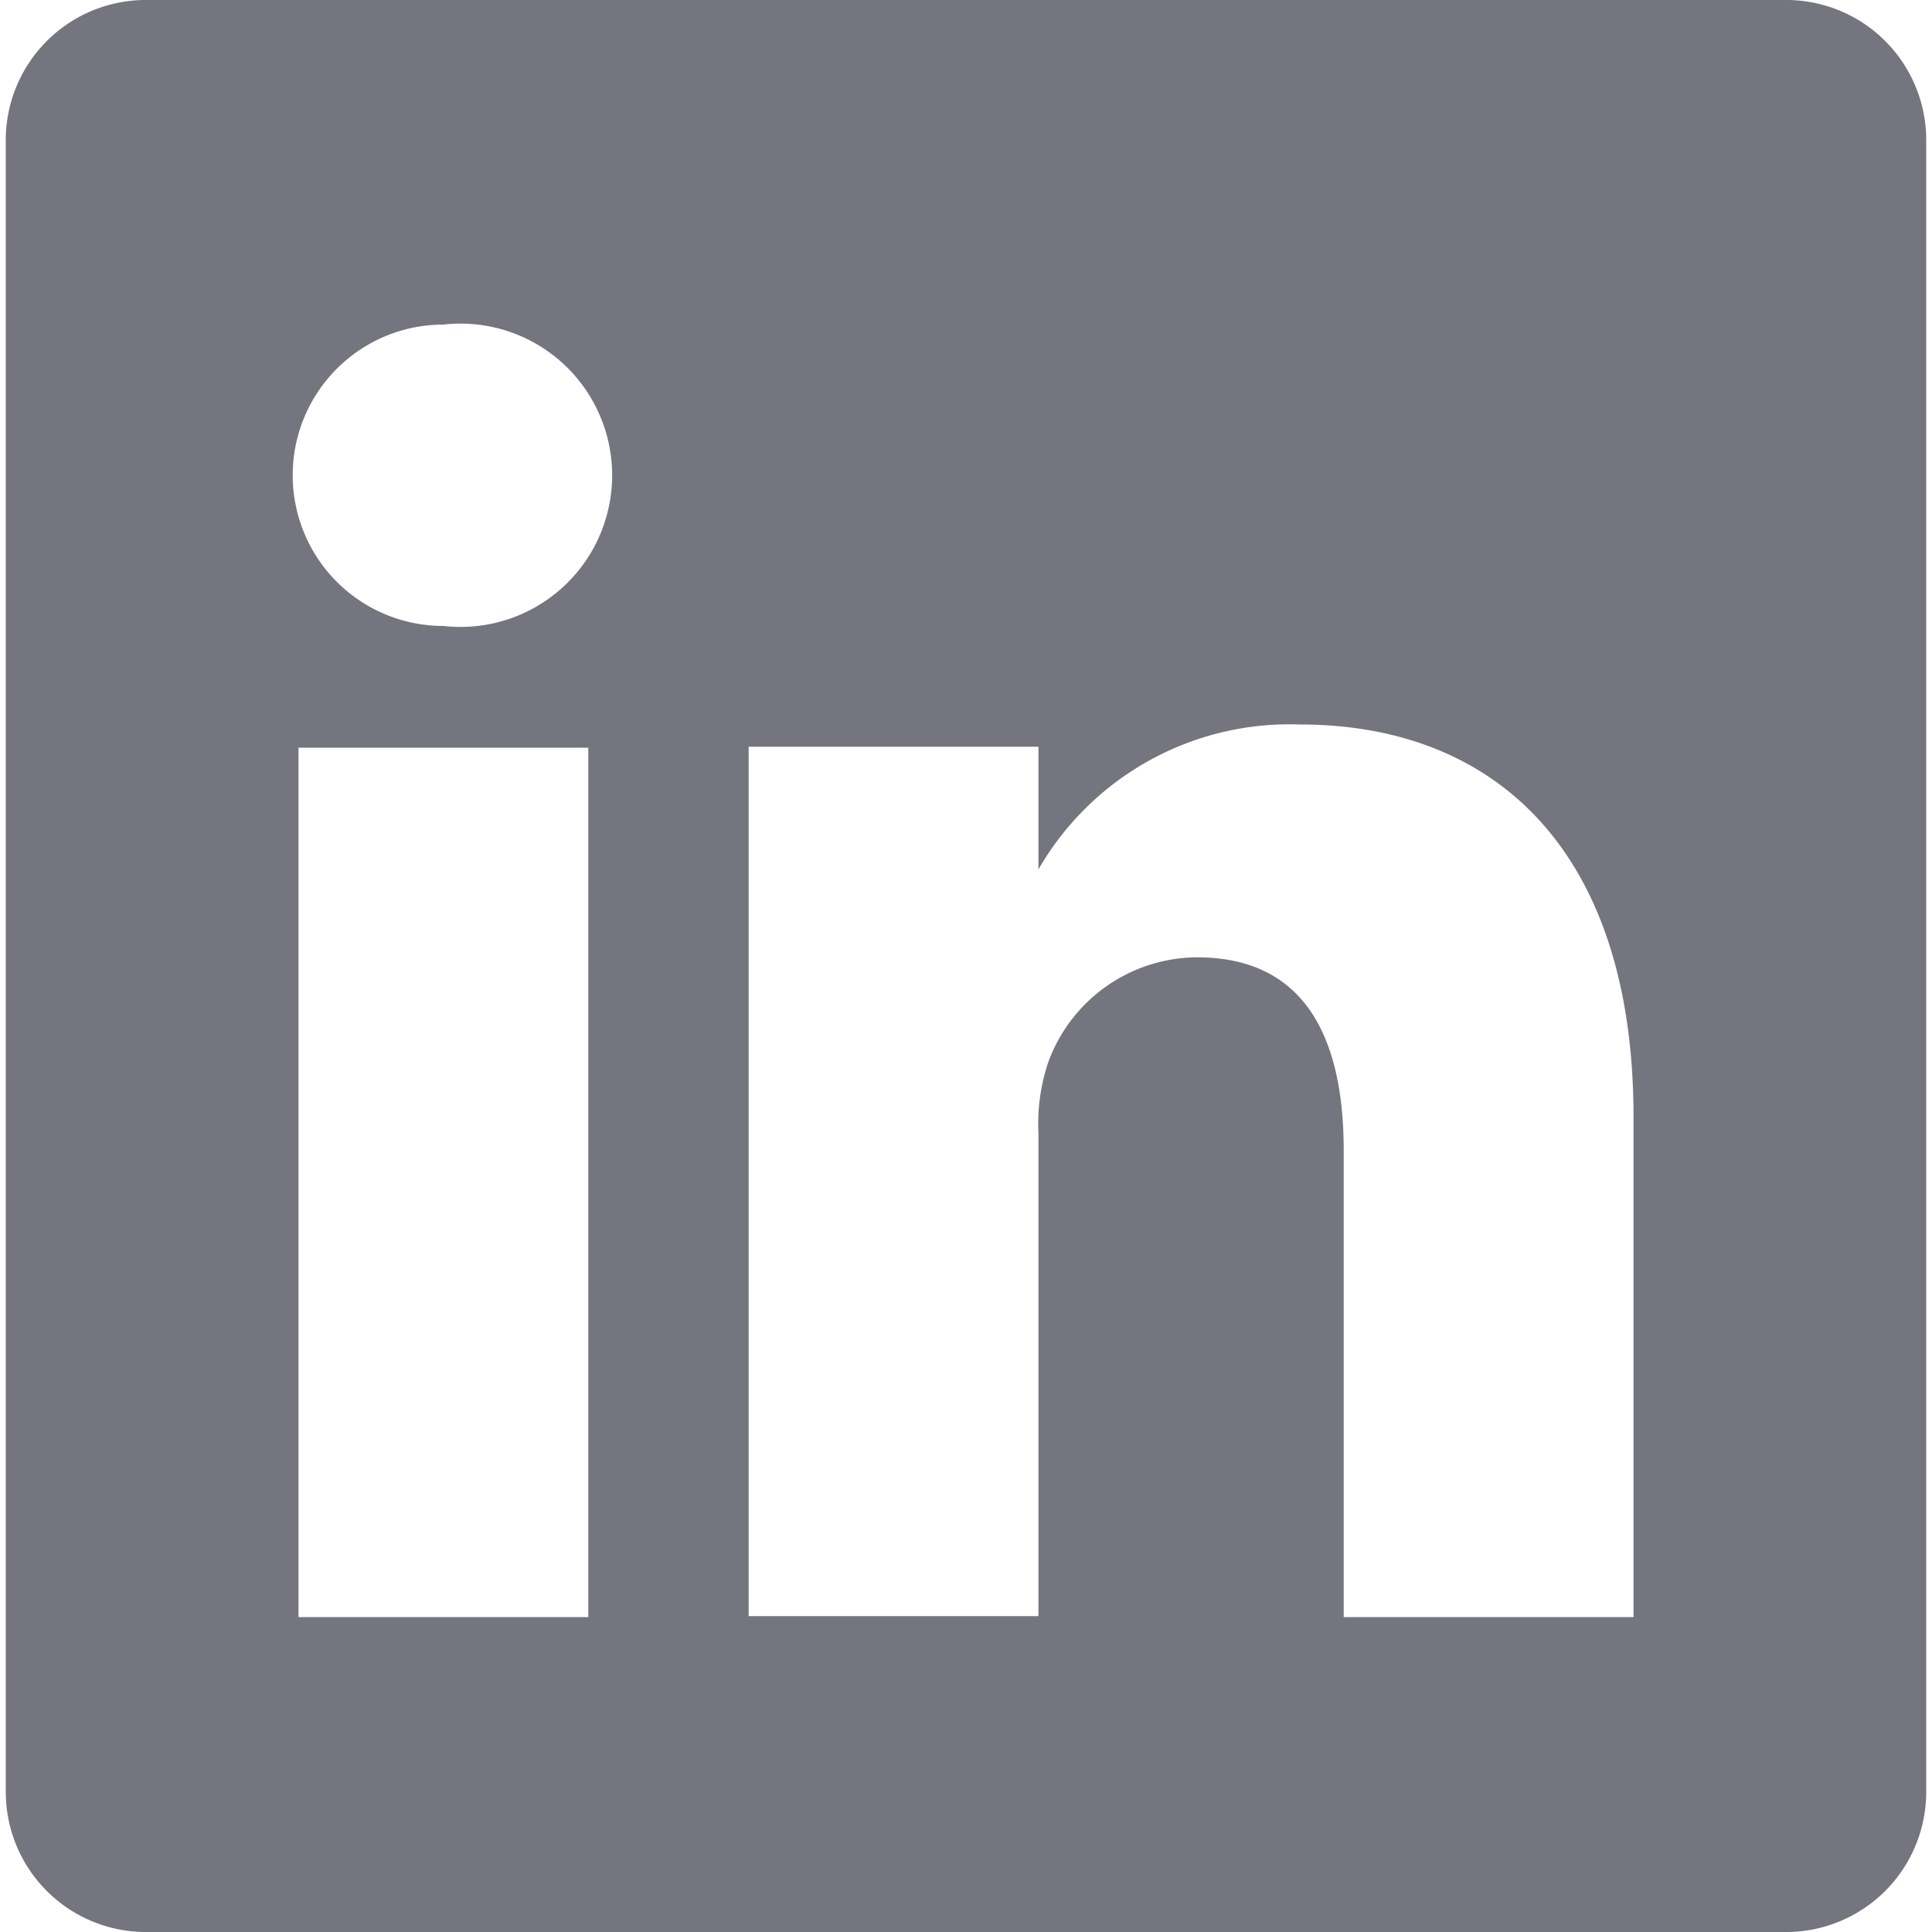 <svg xmlns="http://www.w3.org/2000/svg" width="20" height="20" viewBox="0 0 20 20">
    <path fill="#757580" fill-rule="evenodd" d="M18.47 0H1.53A1.45 1.45 0 0 0 .06 1.43v17.14A1.45 1.45 0 0 0 1.53 20h16.94a1.45 1.45 0 0 0 1.47-1.43V1.43A1.45 1.45 0 0 0 18.47 0zM6.09 16.74h-3v-9h3v9zM4.59 6.48a1.56 1.56 0 1 1 0-3.12 1.57 1.57 0 1 1 0 3.12zm12.32 10.26h-3v-4.83c0-1.21-.43-2-1.52-2A1.65 1.65 0 0 0 10.85 11a2 2 0 0 0-.1.73v5h-3v-9h3V9a3 3 0 0 1 2.71-1.5c2 0 3.45 1.29 3.45 4.06v5.18z"/>
</svg>

